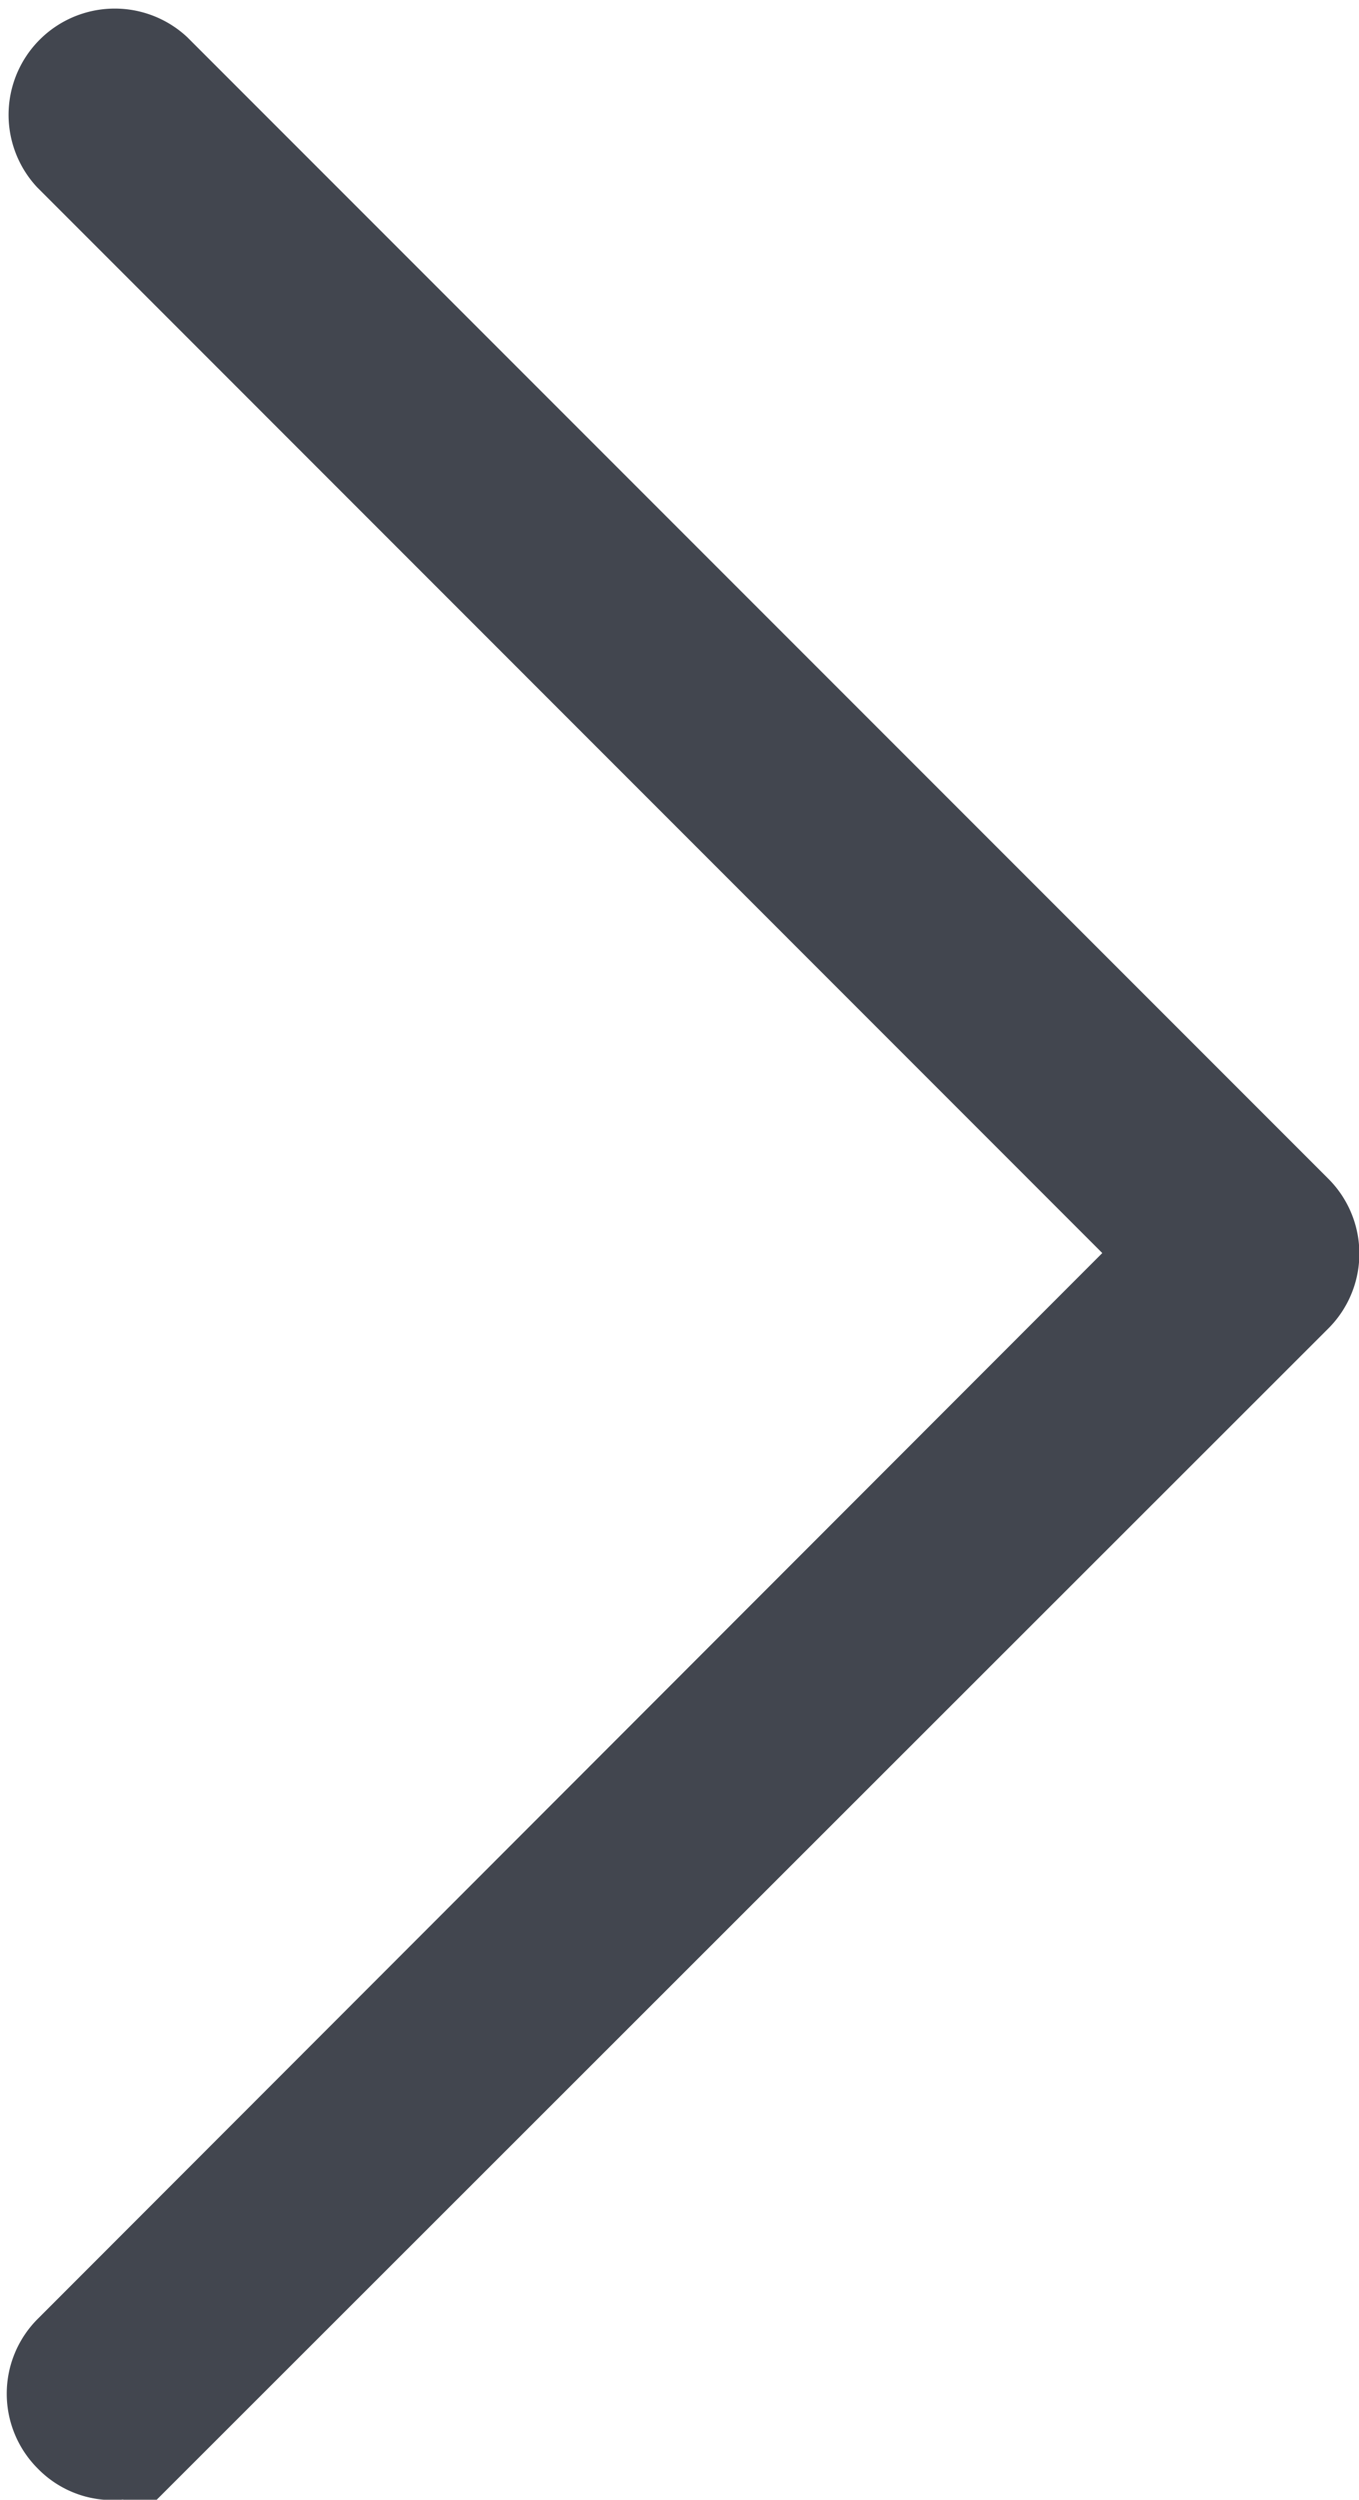 <svg xmlns="http://www.w3.org/2000/svg" width="17.994" height="33.084" viewBox="0 0 17.994 33.084">
  <g id="back" transform="translate(0.584 0.584)">
    <path id="Path_1303" data-name="Path 1303" d="M127.231,16,112.78,1.547A.906.906,0,0,1,114.06.267l15.1,15.1a.9.9,0,0,1,0,1.281l-15.1,15.089a.911.911,0,0,1-.637.268.883.883,0,0,1-.637-.268.9.9,0,0,1,0-1.281Z" transform="translate(-112.513 0)" fill="#42464f" stroke="#42464f" stroke-width="1"/>
  </g>
</svg>
